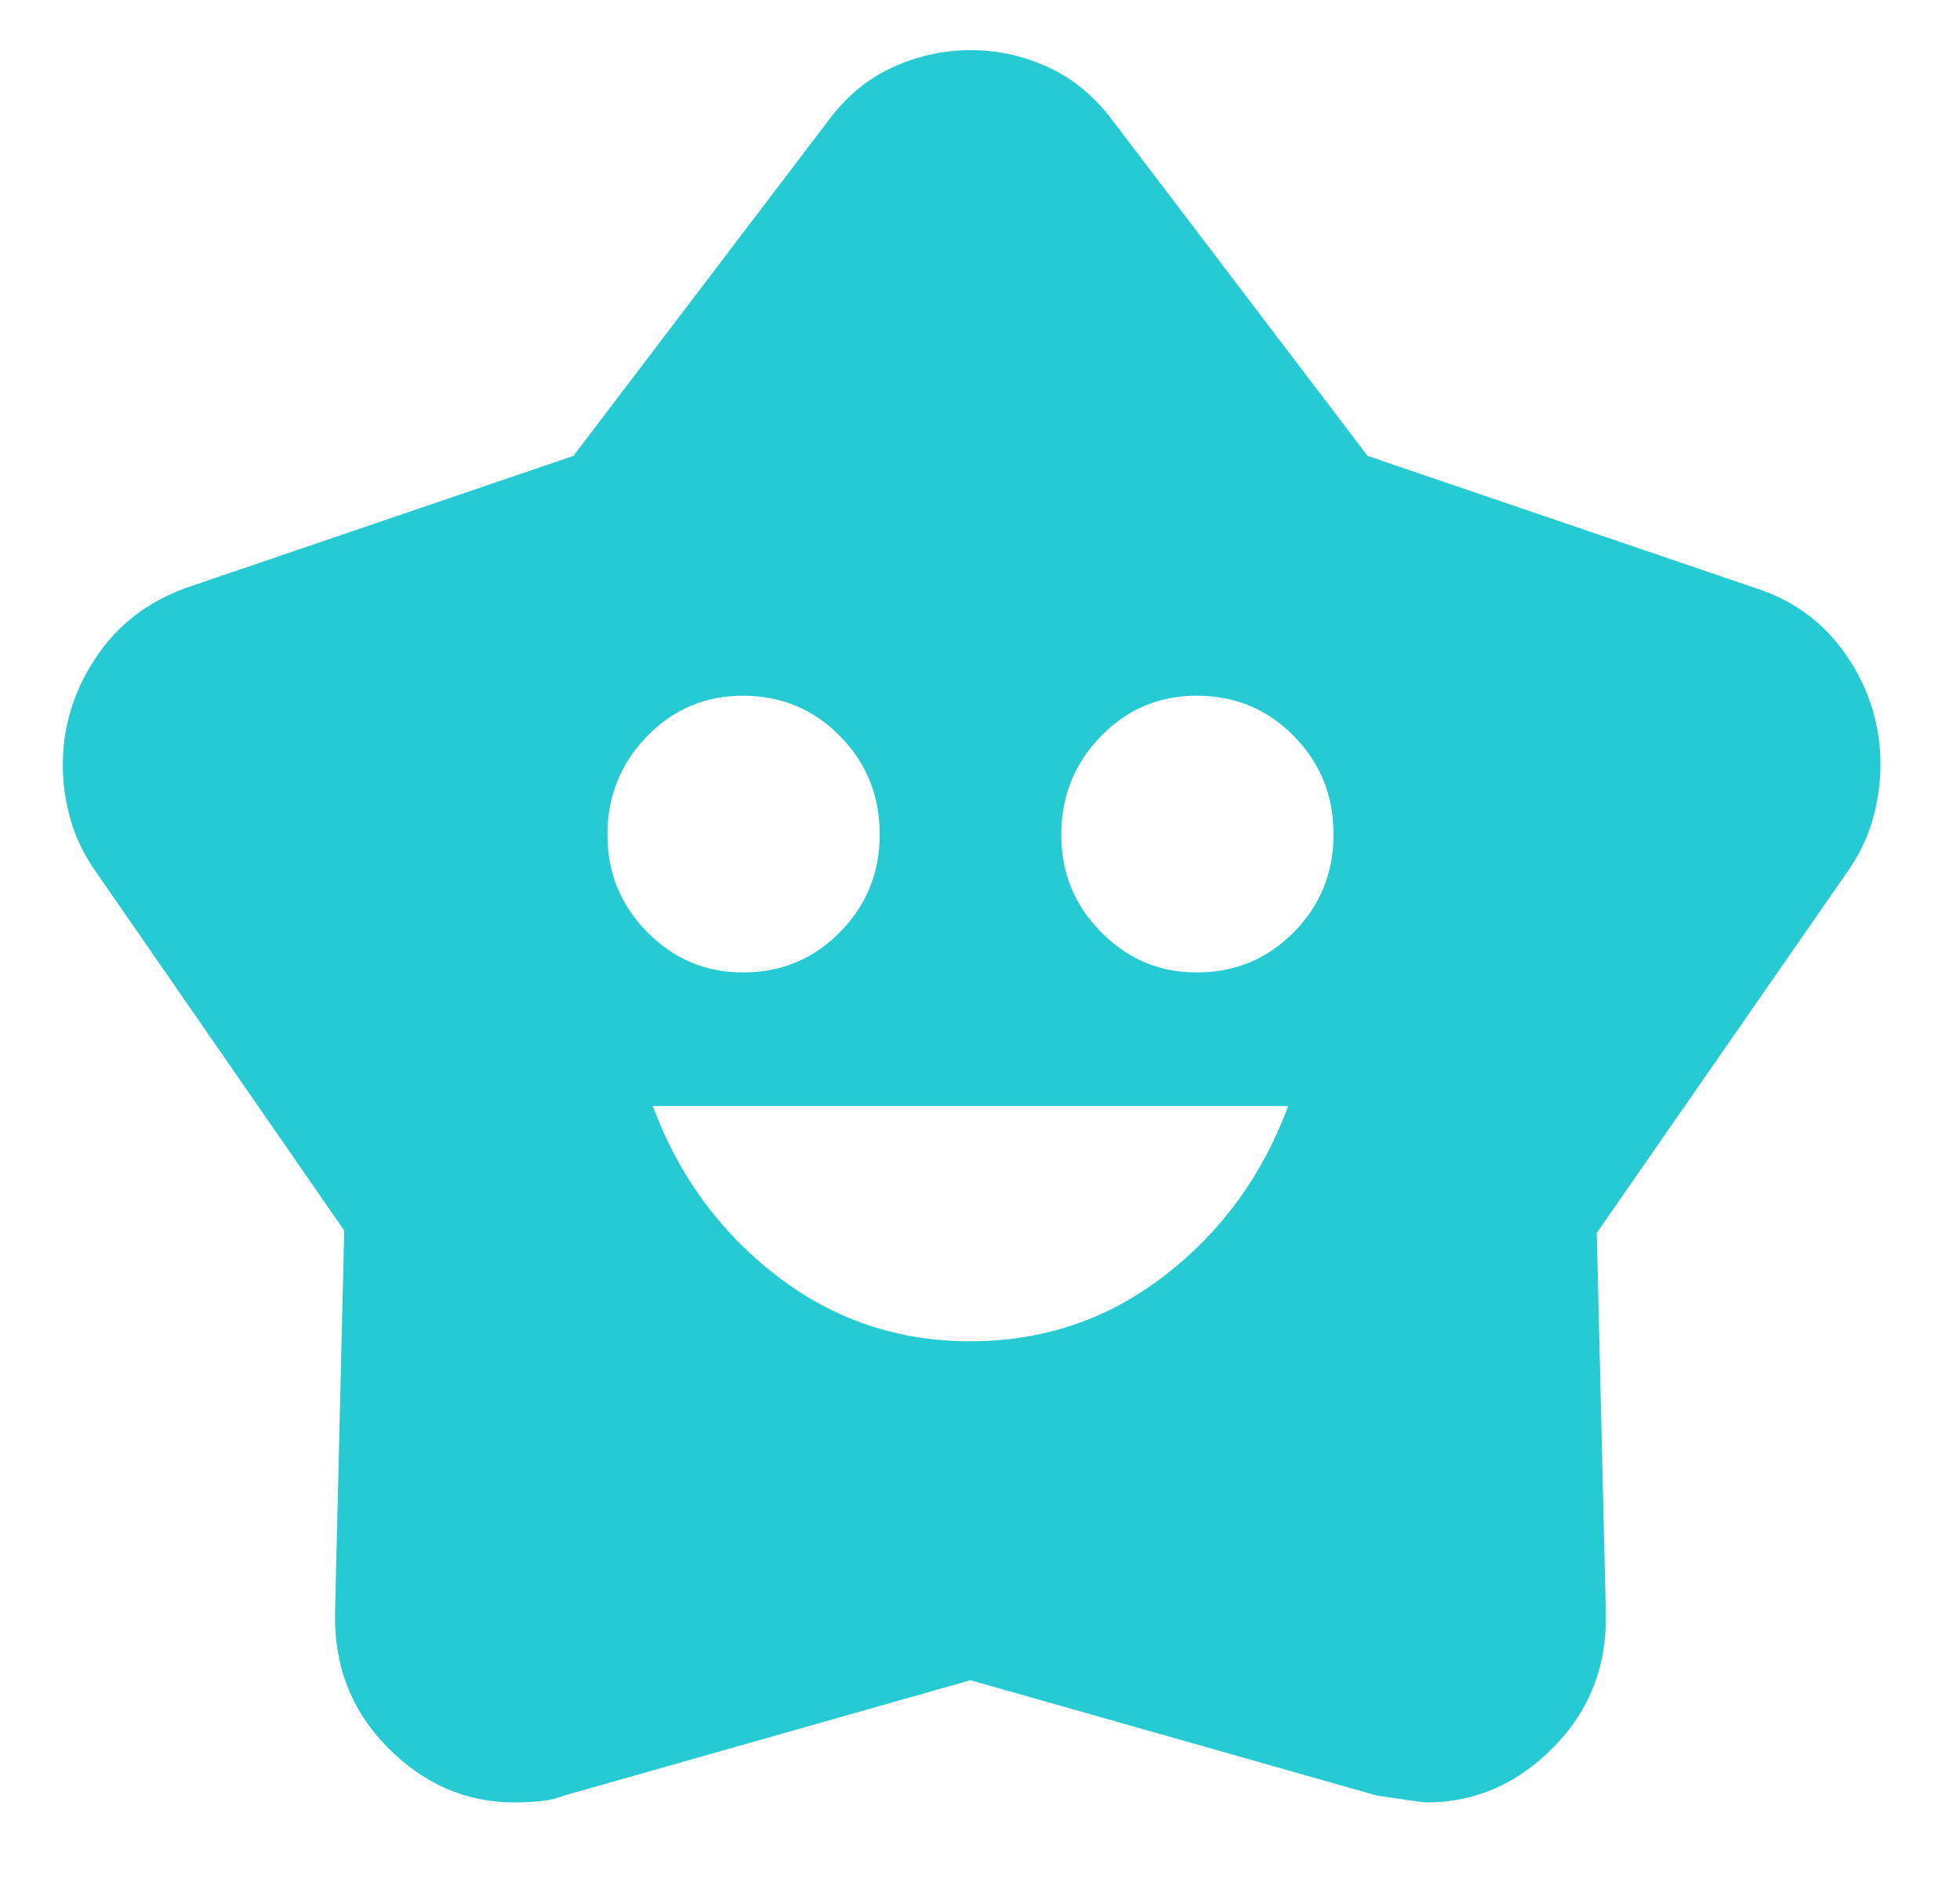 <svg width="24" height="23" viewBox="0 0 24 23" fill="none" xmlns="http://www.w3.org/2000/svg">
<path d="M11.883 16.428C12.773 16.428 13.565 16.16 14.26 15.624C14.955 15.088 15.459 14.396 15.774 13.547H7.993C8.308 14.395 8.813 15.087 9.508 15.624C10.203 16.161 10.995 16.429 11.883 16.428ZM9.105 11.91C9.568 11.91 9.962 11.745 10.286 11.416C10.611 11.087 10.773 10.687 10.772 10.215C10.771 9.744 10.609 9.344 10.286 9.016C9.963 8.687 9.569 8.523 9.105 8.521C8.64 8.52 8.247 8.684 7.925 9.016C7.602 9.347 7.44 9.747 7.438 10.215C7.435 10.684 7.598 11.084 7.925 11.416C8.251 11.748 8.645 11.913 9.105 11.91ZM14.662 11.91C15.125 11.91 15.519 11.745 15.844 11.416C16.168 11.087 16.33 10.687 16.329 10.215C16.328 9.744 16.167 9.344 15.844 9.016C15.52 8.687 15.127 8.523 14.662 8.521C14.197 8.52 13.804 8.684 13.482 9.016C13.159 9.347 12.997 9.747 12.995 10.215C12.993 10.684 13.155 11.084 13.482 11.416C13.809 11.748 14.202 11.913 14.662 11.91ZM7.021 5.584L10.133 1.49C10.355 1.188 10.619 0.967 10.925 0.827C11.231 0.686 11.551 0.615 11.883 0.614C12.216 0.614 12.536 0.684 12.843 0.827C13.149 0.969 13.413 1.19 13.634 1.49L16.746 5.584L21.47 7.194C21.951 7.344 22.331 7.622 22.609 8.027C22.887 8.433 23.026 8.88 23.026 9.368C23.026 9.594 22.993 9.82 22.928 10.046C22.863 10.272 22.756 10.488 22.609 10.695L19.552 15.101L19.663 19.732C19.682 20.391 19.469 20.946 19.024 21.398C18.58 21.85 18.061 22.076 17.468 22.076C17.431 22.076 17.228 22.047 16.857 21.991L11.883 20.579L6.91 21.991C6.817 22.029 6.715 22.052 6.604 22.062C6.493 22.072 6.391 22.076 6.298 22.076C5.706 22.076 5.187 21.85 4.742 21.398C4.298 20.946 4.085 20.391 4.103 19.732L4.215 15.072L1.186 10.695C1.038 10.488 0.931 10.272 0.866 10.046C0.801 9.82 0.768 9.594 0.769 9.368C0.769 8.898 0.904 8.46 1.173 8.056C1.441 7.651 1.816 7.364 2.297 7.194L7.021 5.584Z" fill="#25CAD2"/>
</svg>
